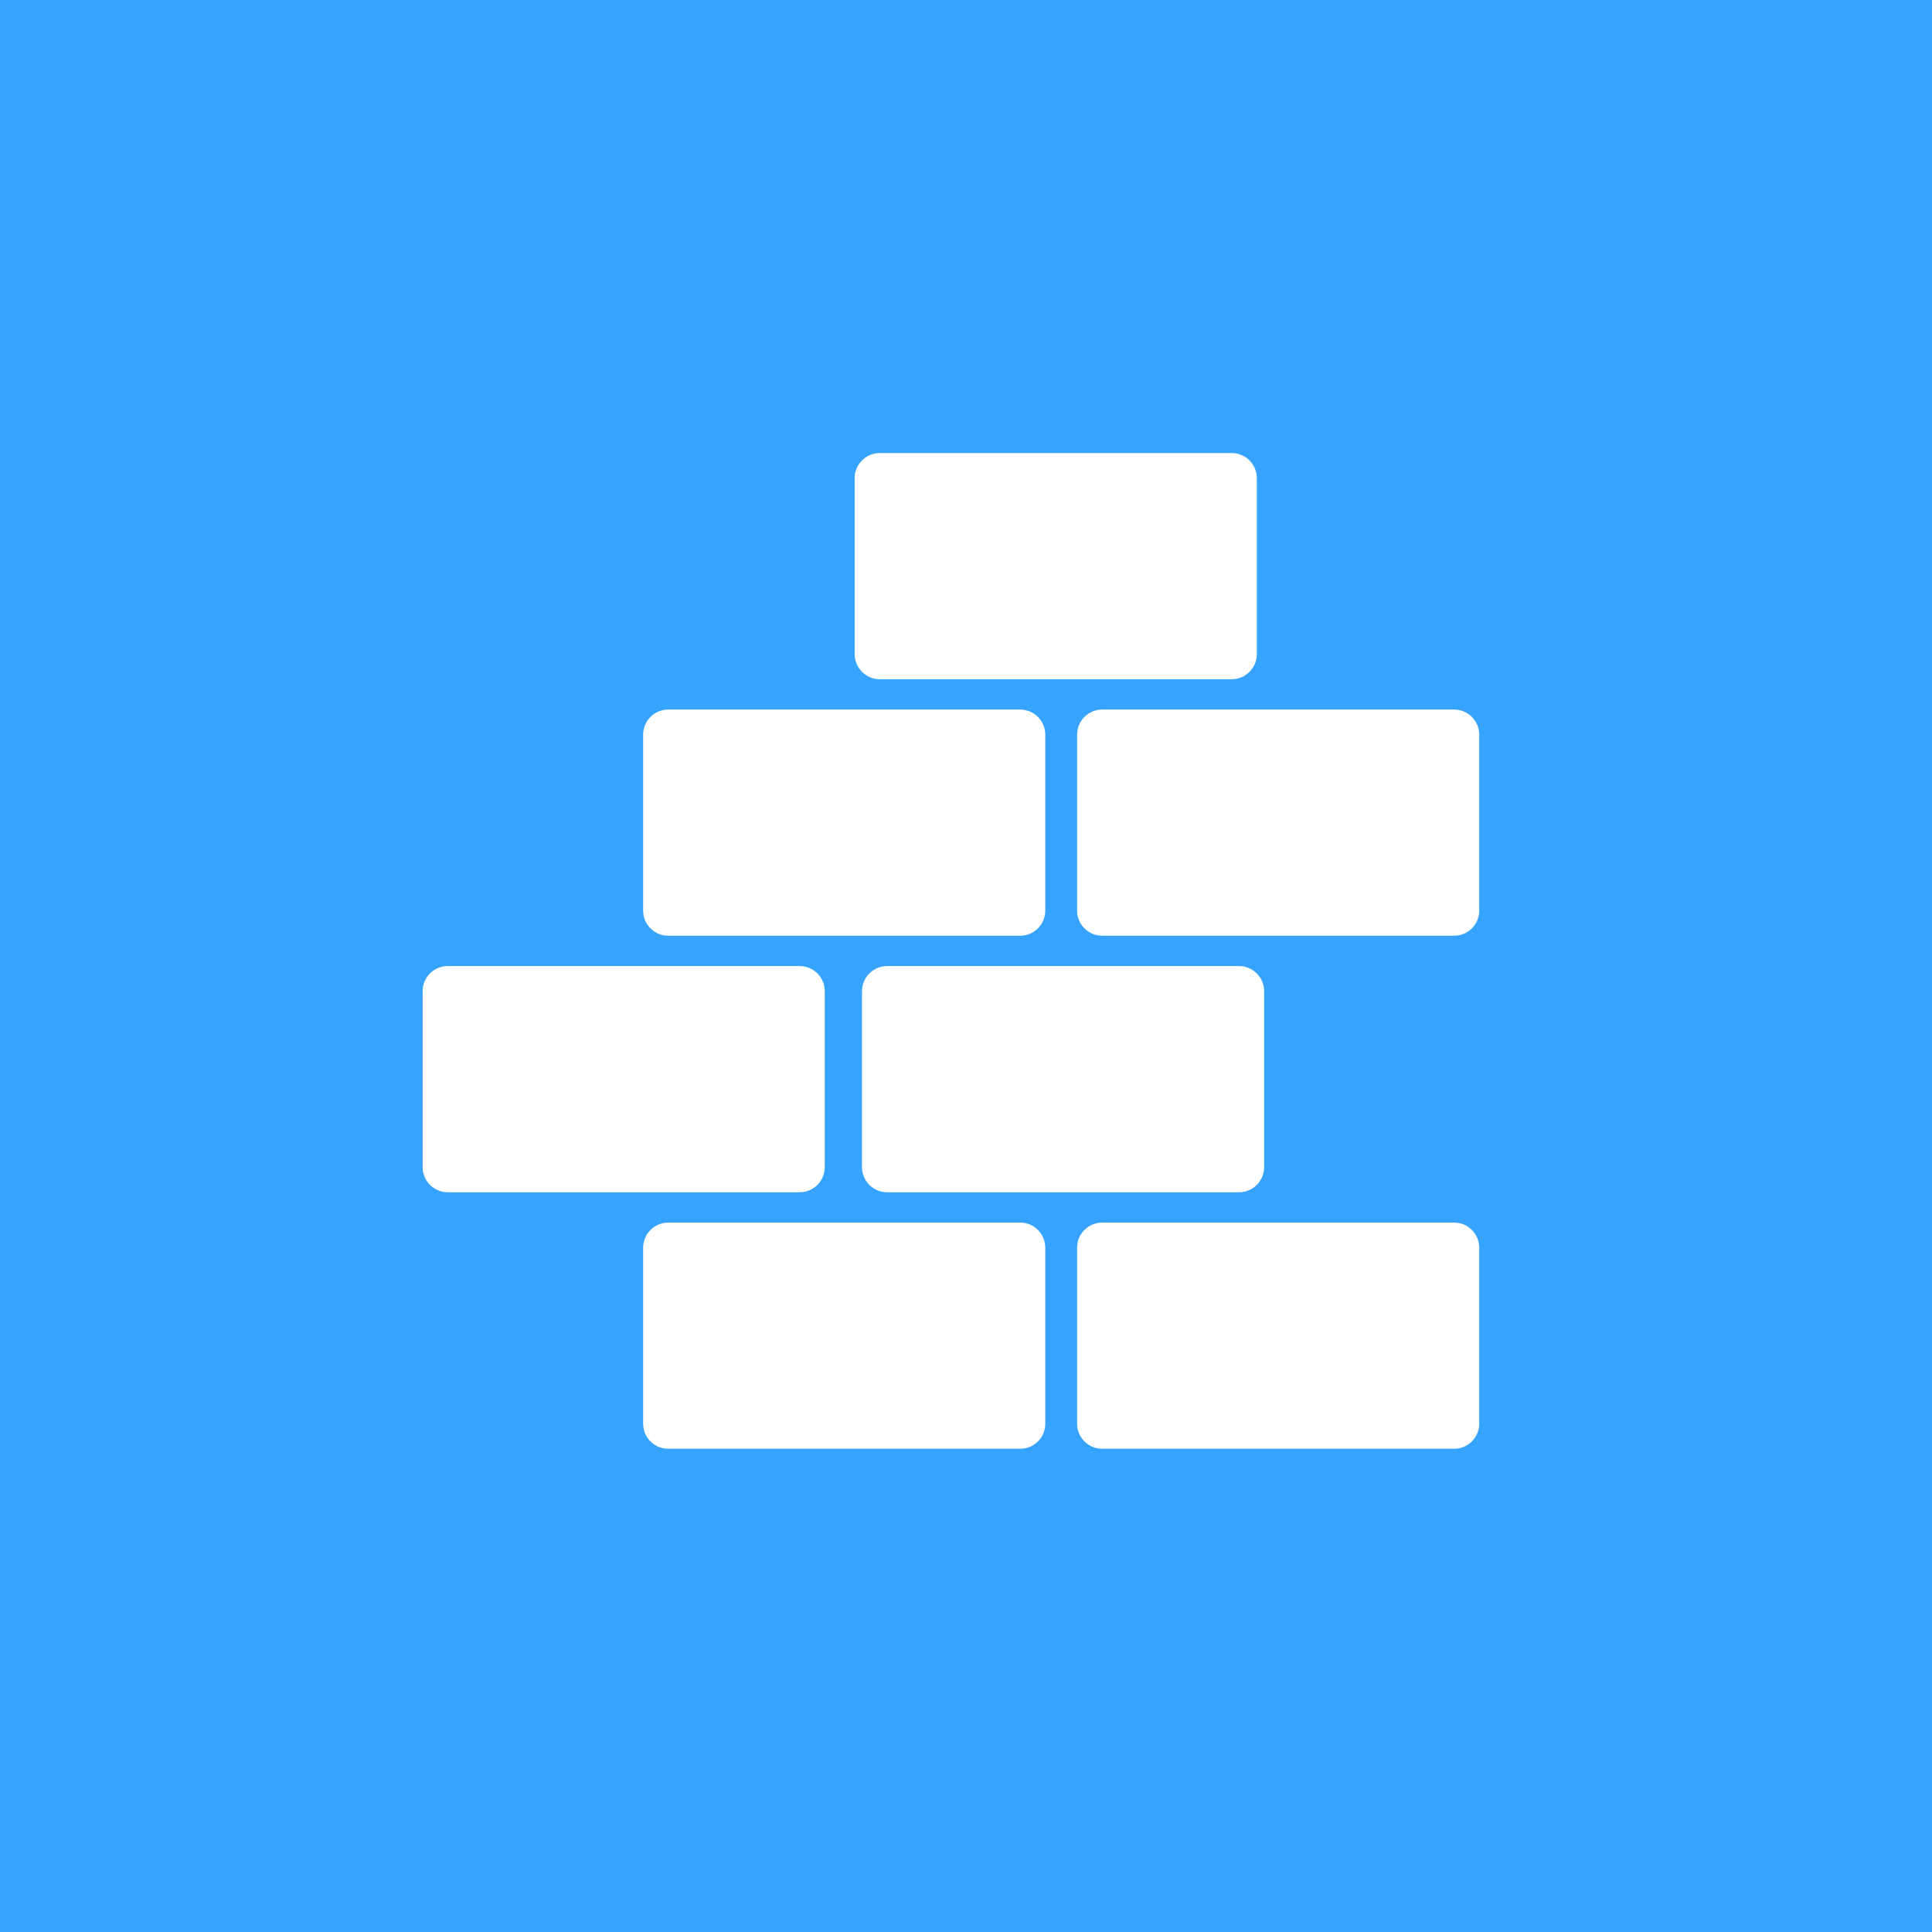 <?xml version="1.0" encoding="UTF-8"?>
<svg xmlns="http://www.w3.org/2000/svg" width="64" height="64" viewBox="0 0 64 64" fill="none">
  <rect width="64" height="64" fill="#36A4FF"></rect>
  <g clip-path="url(#clip0_242_8739)">
    <path d="M33.794 40.5H22.137C21.677 40.5 21.305 40.872 21.305 41.332V47.16C21.305 47.62 21.677 47.992 22.137 47.992H33.794C34.254 47.992 34.626 47.62 34.626 47.16V41.332C34.626 40.872 34.254 40.5 33.794 40.5Z" fill="white"></path>
    <path d="M48.169 40.5H36.512C36.052 40.5 35.68 40.872 35.68 41.332V47.16C35.68 47.62 36.052 47.992 36.512 47.992H48.169C48.629 47.992 49.001 47.62 49.001 47.16V41.332C49.001 40.872 48.629 40.5 48.169 40.5Z" fill="white"></path>
    <path d="M22.137 30.997H33.794C34.254 30.997 34.626 30.625 34.626 30.166V24.337C34.626 23.878 34.254 23.505 33.794 23.505H22.137C21.677 23.505 21.305 23.878 21.305 24.337V30.166C21.305 30.625 21.677 30.997 22.137 30.997Z" fill="white"></path>
    <path d="M48.169 23.505H36.512C36.052 23.505 35.68 23.877 35.68 24.337V30.165C35.68 30.625 36.052 30.997 36.512 30.997H48.169C48.629 30.997 49.001 30.625 49.001 30.165V24.337C49.001 23.877 48.629 23.505 48.169 23.505Z" fill="white"></path>
    <path d="M29.144 22.5H40.802C41.262 22.5 41.634 22.128 41.634 21.668V15.84C41.634 15.38 41.262 15.008 40.802 15.008H29.144C28.685 15.008 28.312 15.38 28.312 15.84V21.668C28.312 22.128 28.685 22.5 29.144 22.5Z" fill="white"></path>
    <path d="M28.555 32.834V38.663C28.555 39.123 28.927 39.495 29.387 39.495H41.044C41.504 39.495 41.876 39.123 41.876 38.663V32.834C41.876 32.375 41.504 32.002 41.044 32.002H29.387C28.927 32.002 28.555 32.375 28.555 32.834Z" fill="white"></path>
    <path d="M27.321 38.663V32.834C27.321 32.375 26.949 32.002 26.49 32.002H14.832C14.372 32.002 14 32.375 14 32.834V38.663C14 39.123 14.372 39.495 14.832 39.495H26.49C26.949 39.495 27.321 39.123 27.321 38.663Z" fill="white"></path>
  </g>
  <defs>
    <clipPath id="clip0_242_8739">
      <rect width="35" height="35" fill="white" transform="translate(14 14)"></rect>
    </clipPath>
  </defs>
</svg>
